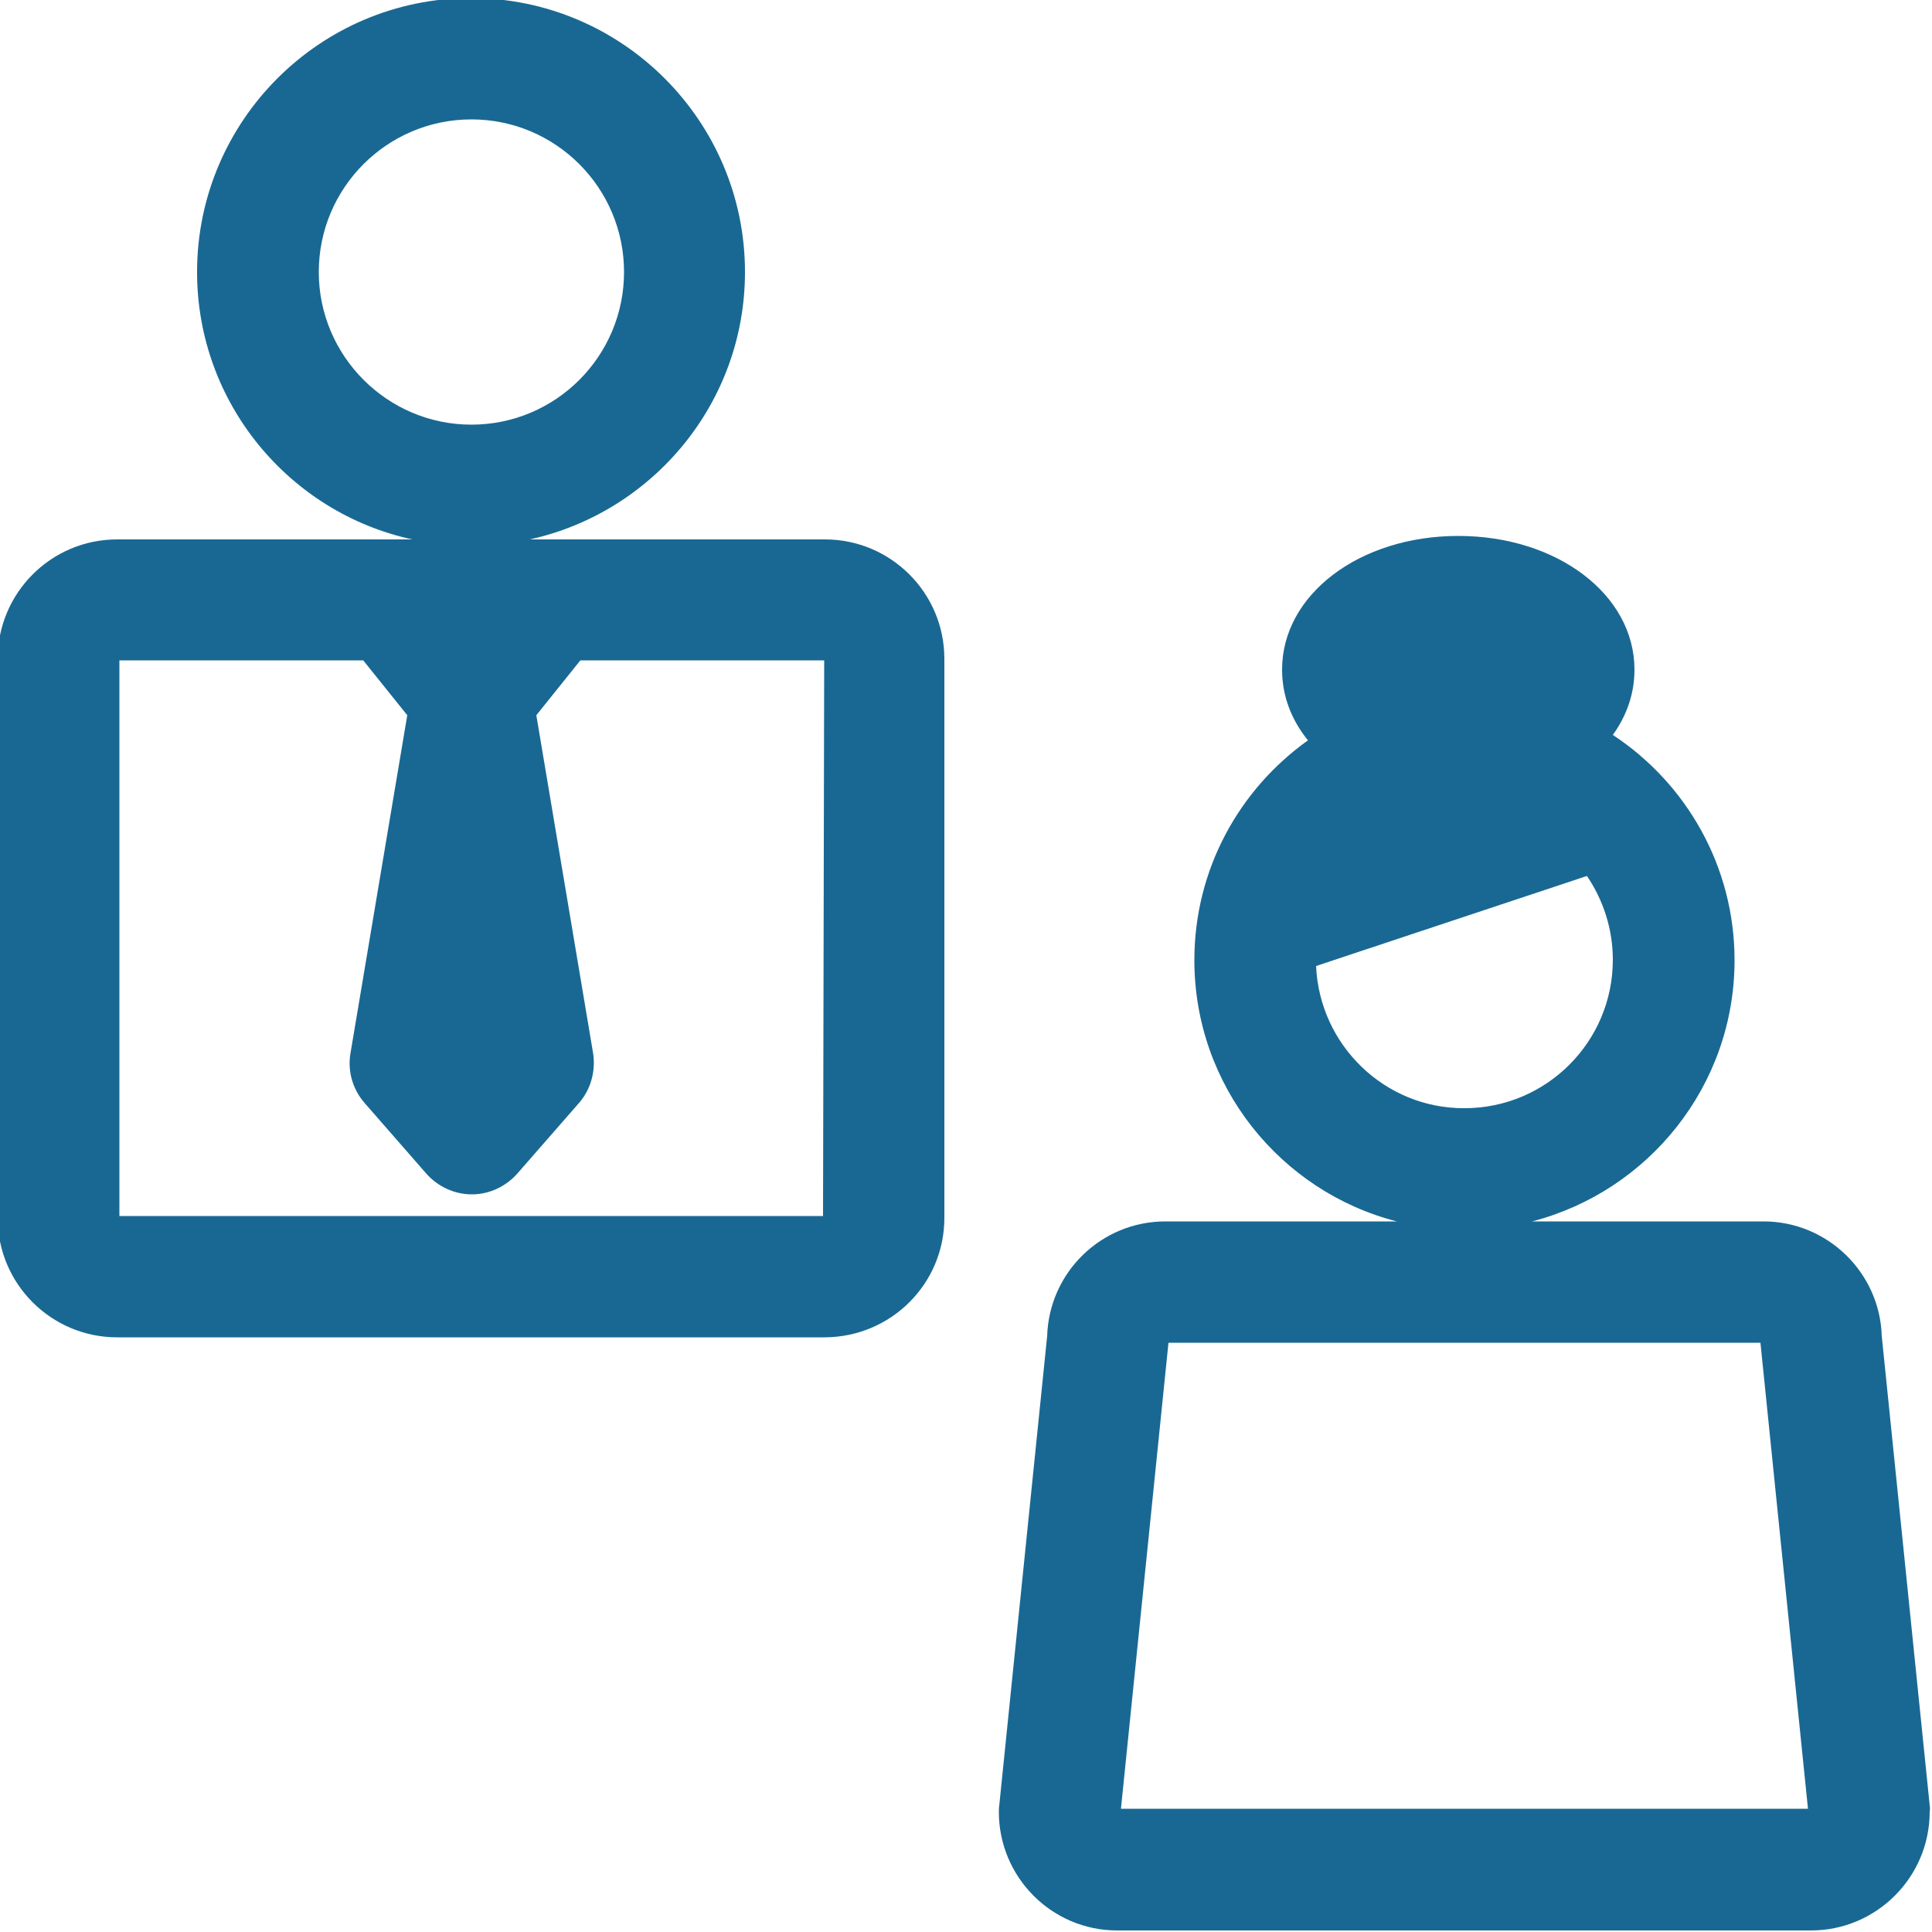 <?xml version="1.0" encoding="utf-8"?>
<!-- Generator: Adobe Illustrator 23.1.0, SVG Export Plug-In . SVG Version: 6.00 Build 0)  -->
<svg version="1.1" id="Capa_1" xmlns="http://www.w3.org/2000/svg" xmlns:xlink="http://www.w3.org/1999/xlink" x="0px" y="0px"
	 viewBox="0 0 500 500" style="enable-background:new 0 0 500 500;" xml:space="preserve">
<style type="text/css">
	.st0{fill:#196893;}
</style>
<path class="st0" d="M499.4,467.2L487,345.8c-0.5-16.5-14.1-29.7-30.6-29.7h-59.9c30.1-7.8,52.4-35.1,52.4-67.6
	c0-24.3-12.5-45.8-31.5-58.3c3.6-5,5.6-10.7,5.6-16.9c0-19.4-20-34.6-45.6-34.6s-45.6,15.2-45.6,34.6c0,6.8,2.4,13,6.7,18.3
	c-17.8,12.7-29.4,33.4-29.4,56.9c0,32.5,22.3,59.9,52.4,67.6h-59.9c-16.6,0-30.1,13.2-30.6,29.7l-12.4,121.5
	c-0.1,0.5-0.1,1.1-0.1,1.6c0,16.9,13.7,30.7,30.6,30.7c0,0,0,0,0,0l179.6,0c16.9,0,30.7-13.8,30.7-30.7
	C499.5,468.3,499.5,467.8,499.4,467.2z M340.6,250l70.1-23.3c4.2,6.2,6.7,13.7,6.7,21.7c0,21.2-17.2,38.4-38.4,38.4
	C358.4,286.9,341.5,270.5,340.6,250z M467.9,468.1l-177.8,0l12.3-120.6h153.2L467.9,468.1z"/>
<path class="st0" d="M244.4,315.2V170.5c0-17.1-13.9-30.9-30.9-30.9l-76.4,0c31.8-7,55.7-35.3,55.7-69.2c0-39.1-31.8-70.9-70.9-70.9
	c-39.1,0-70.9,31.8-70.9,70.9c0,33.9,23.9,62.3,55.7,69.2l-76.4,0c-17.1,0-30.9,13.9-30.9,30.9l0,144.7c0,17.1,13.9,30.9,30.9,30.9
	h183C230.5,346.1,244.4,332.3,244.4,315.2z M82.5,70.4c0-21.8,17.7-39.5,39.5-39.5s39.5,17.7,39.5,39.5s-17.7,39.5-39.5,39.5
	S82.5,92.1,82.5,70.4z M213,314.7H30.9l0-143.8l63.1,0l11.4,14.2l-14.7,87.5c-0.8,4.6,0.6,9.4,3.7,12.9l15.9,18.2
	c3,3.4,7.3,5.4,11.8,5.4c4.5,0,8.8-2,11.8-5.4l15.9-18.2c3.1-3.5,4.4-8.3,3.7-12.9l-14.7-87.5l11.4-14.2l63.1,0L213,314.7L213,314.7
	z"/>
</svg>
